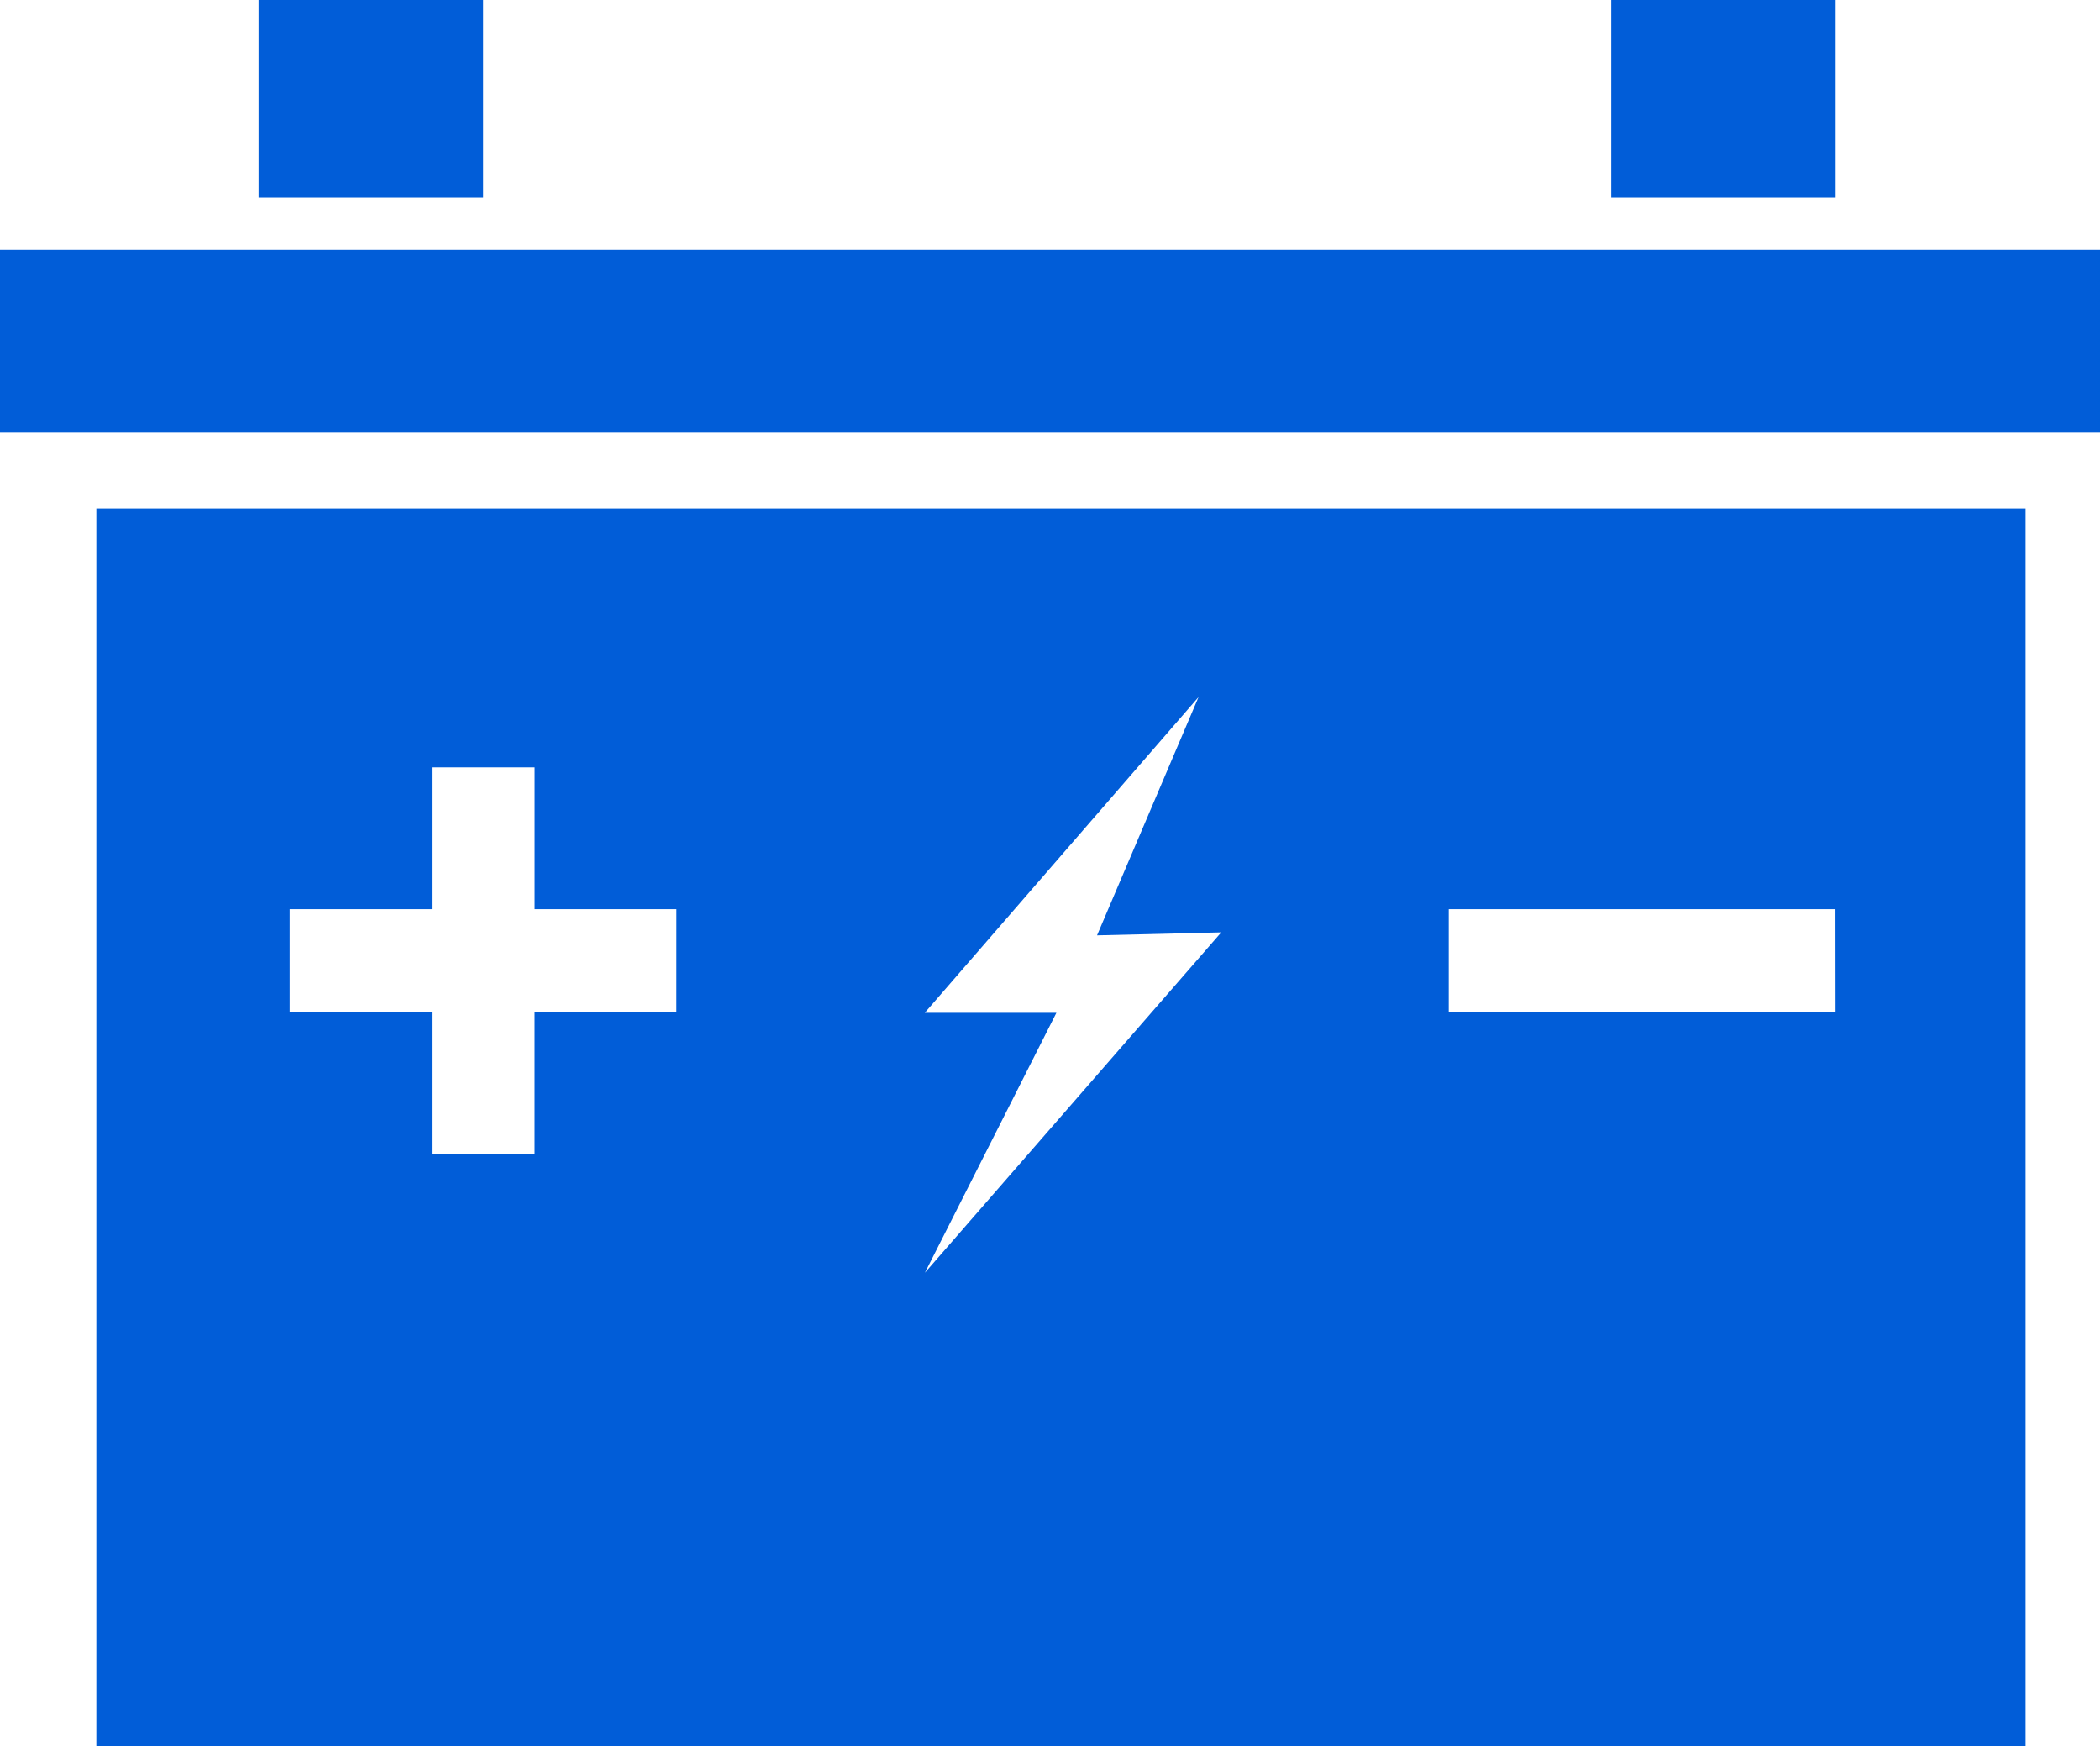 <svg xmlns="http://www.w3.org/2000/svg" width="60" height="49.883" viewBox="0 0 60 49.883">
  <g id="icon-1" transform="translate(-552 -311)">
    <g id="Group_1" data-name="Group 1" transform="translate(177.853 164.252)">
      <path id="Path_1" data-name="Path 1" d="M376.9,161.283v35.348H432.02V161.283Zm16.573,14.372h-4.05v4.05h-2.938v-4.05h-4.061v-2.938h4.061v-4.05h2.939v4.05h4.05Zm7.1,7.448,3.757-7.426h-3.76l7.821-9.019-2.9,6.807,3.548-.085Zm26.018-7.448H415.539v-2.938h11.049Z" fill="#015dd8"/>
      <rect id="Rectangle_1" data-name="Rectangle 1" width="60" height="5.221" transform="translate(374.147 153.871)" fill="#015dd8"/>
      <path id="Path_2" data-name="Path 2" d="M387.947,146.748h.005V152.4h-6.416v-5.654" fill="#015dd8"/>
      <path id="Path_3" data-name="Path 3" d="M426.593,146.748h0V152.4h-6.411v-5.654" fill="#015dd8"/>
    </g>
  </g>
</svg>
